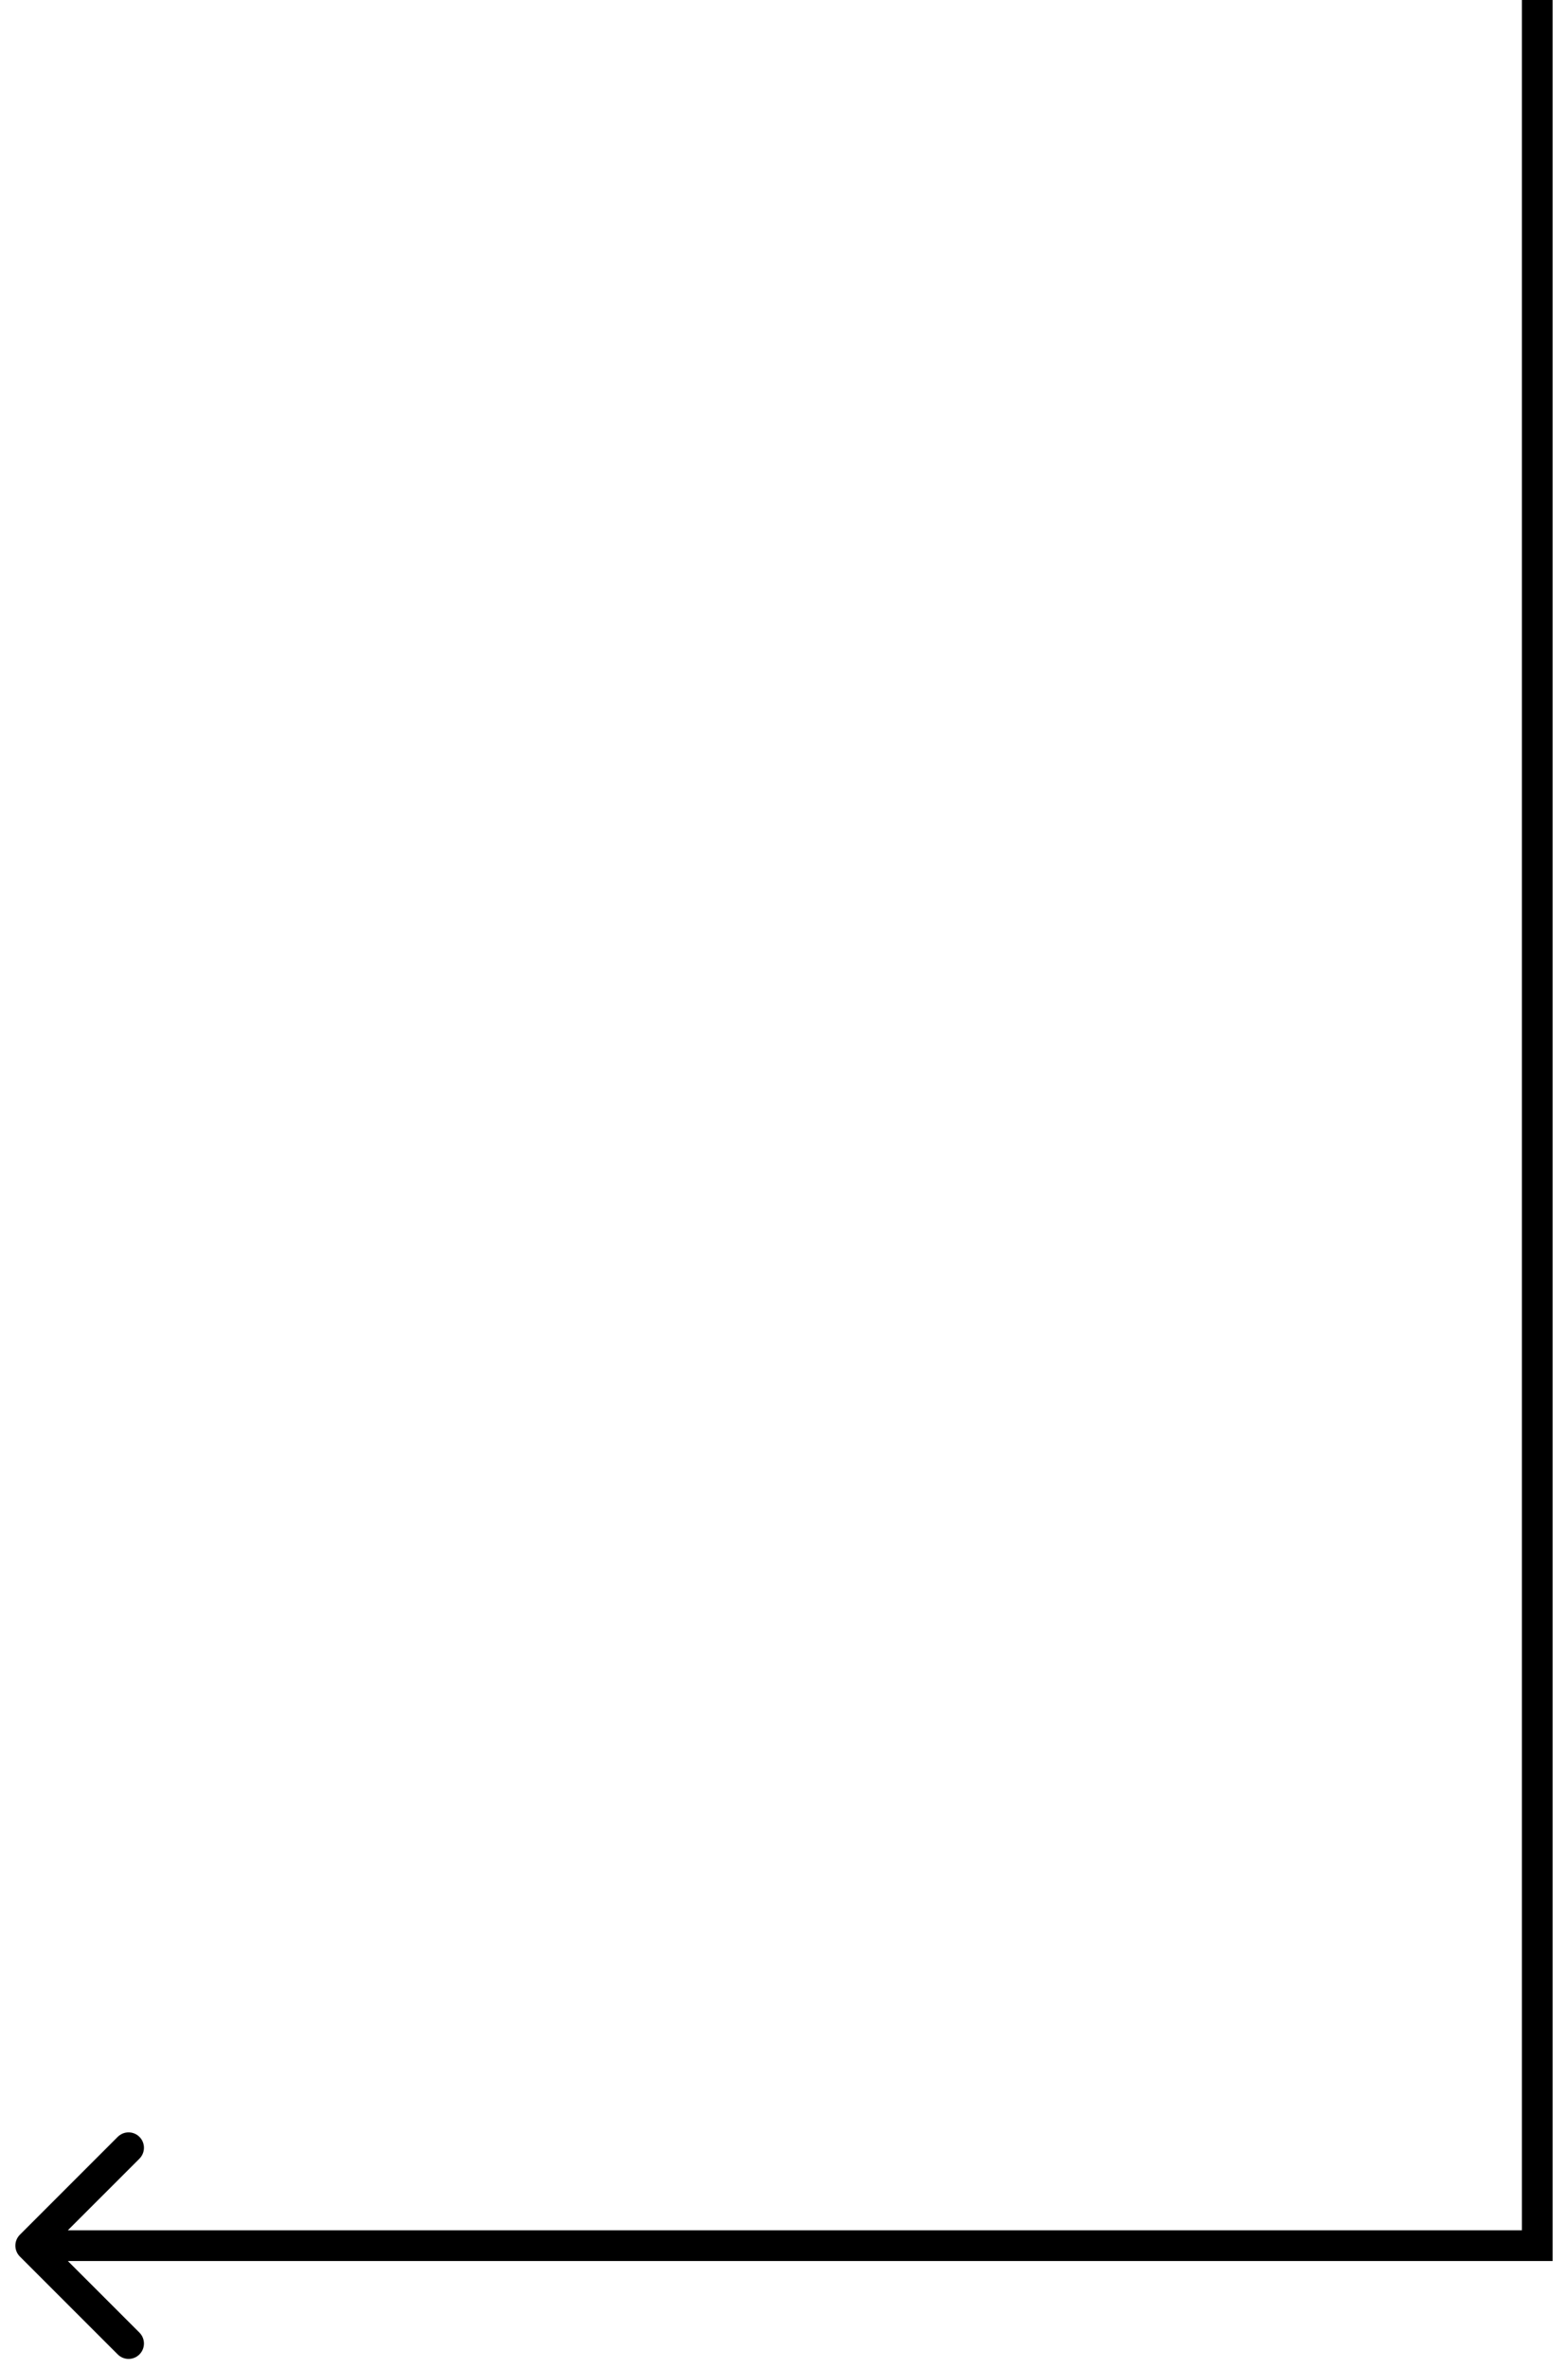 <svg width="51" height="77" viewBox="0 0 51 77" fill="none" xmlns="http://www.w3.org/2000/svg">
<path d="M50 73V73.5H50.5V73H50ZM0.646 72.646C0.451 72.842 0.451 73.158 0.646 73.354L3.828 76.535C4.024 76.731 4.34 76.731 4.536 76.535C4.731 76.34 4.731 76.024 4.536 75.828L1.707 73L4.536 70.172C4.731 69.976 4.731 69.66 4.536 69.465C4.34 69.269 4.024 69.269 3.828 69.465L0.646 72.646ZM49.5 0V73H50.5V0H49.5ZM50 72.5H1V73.5H50V72.5Z" fill="black"/>
</svg>
